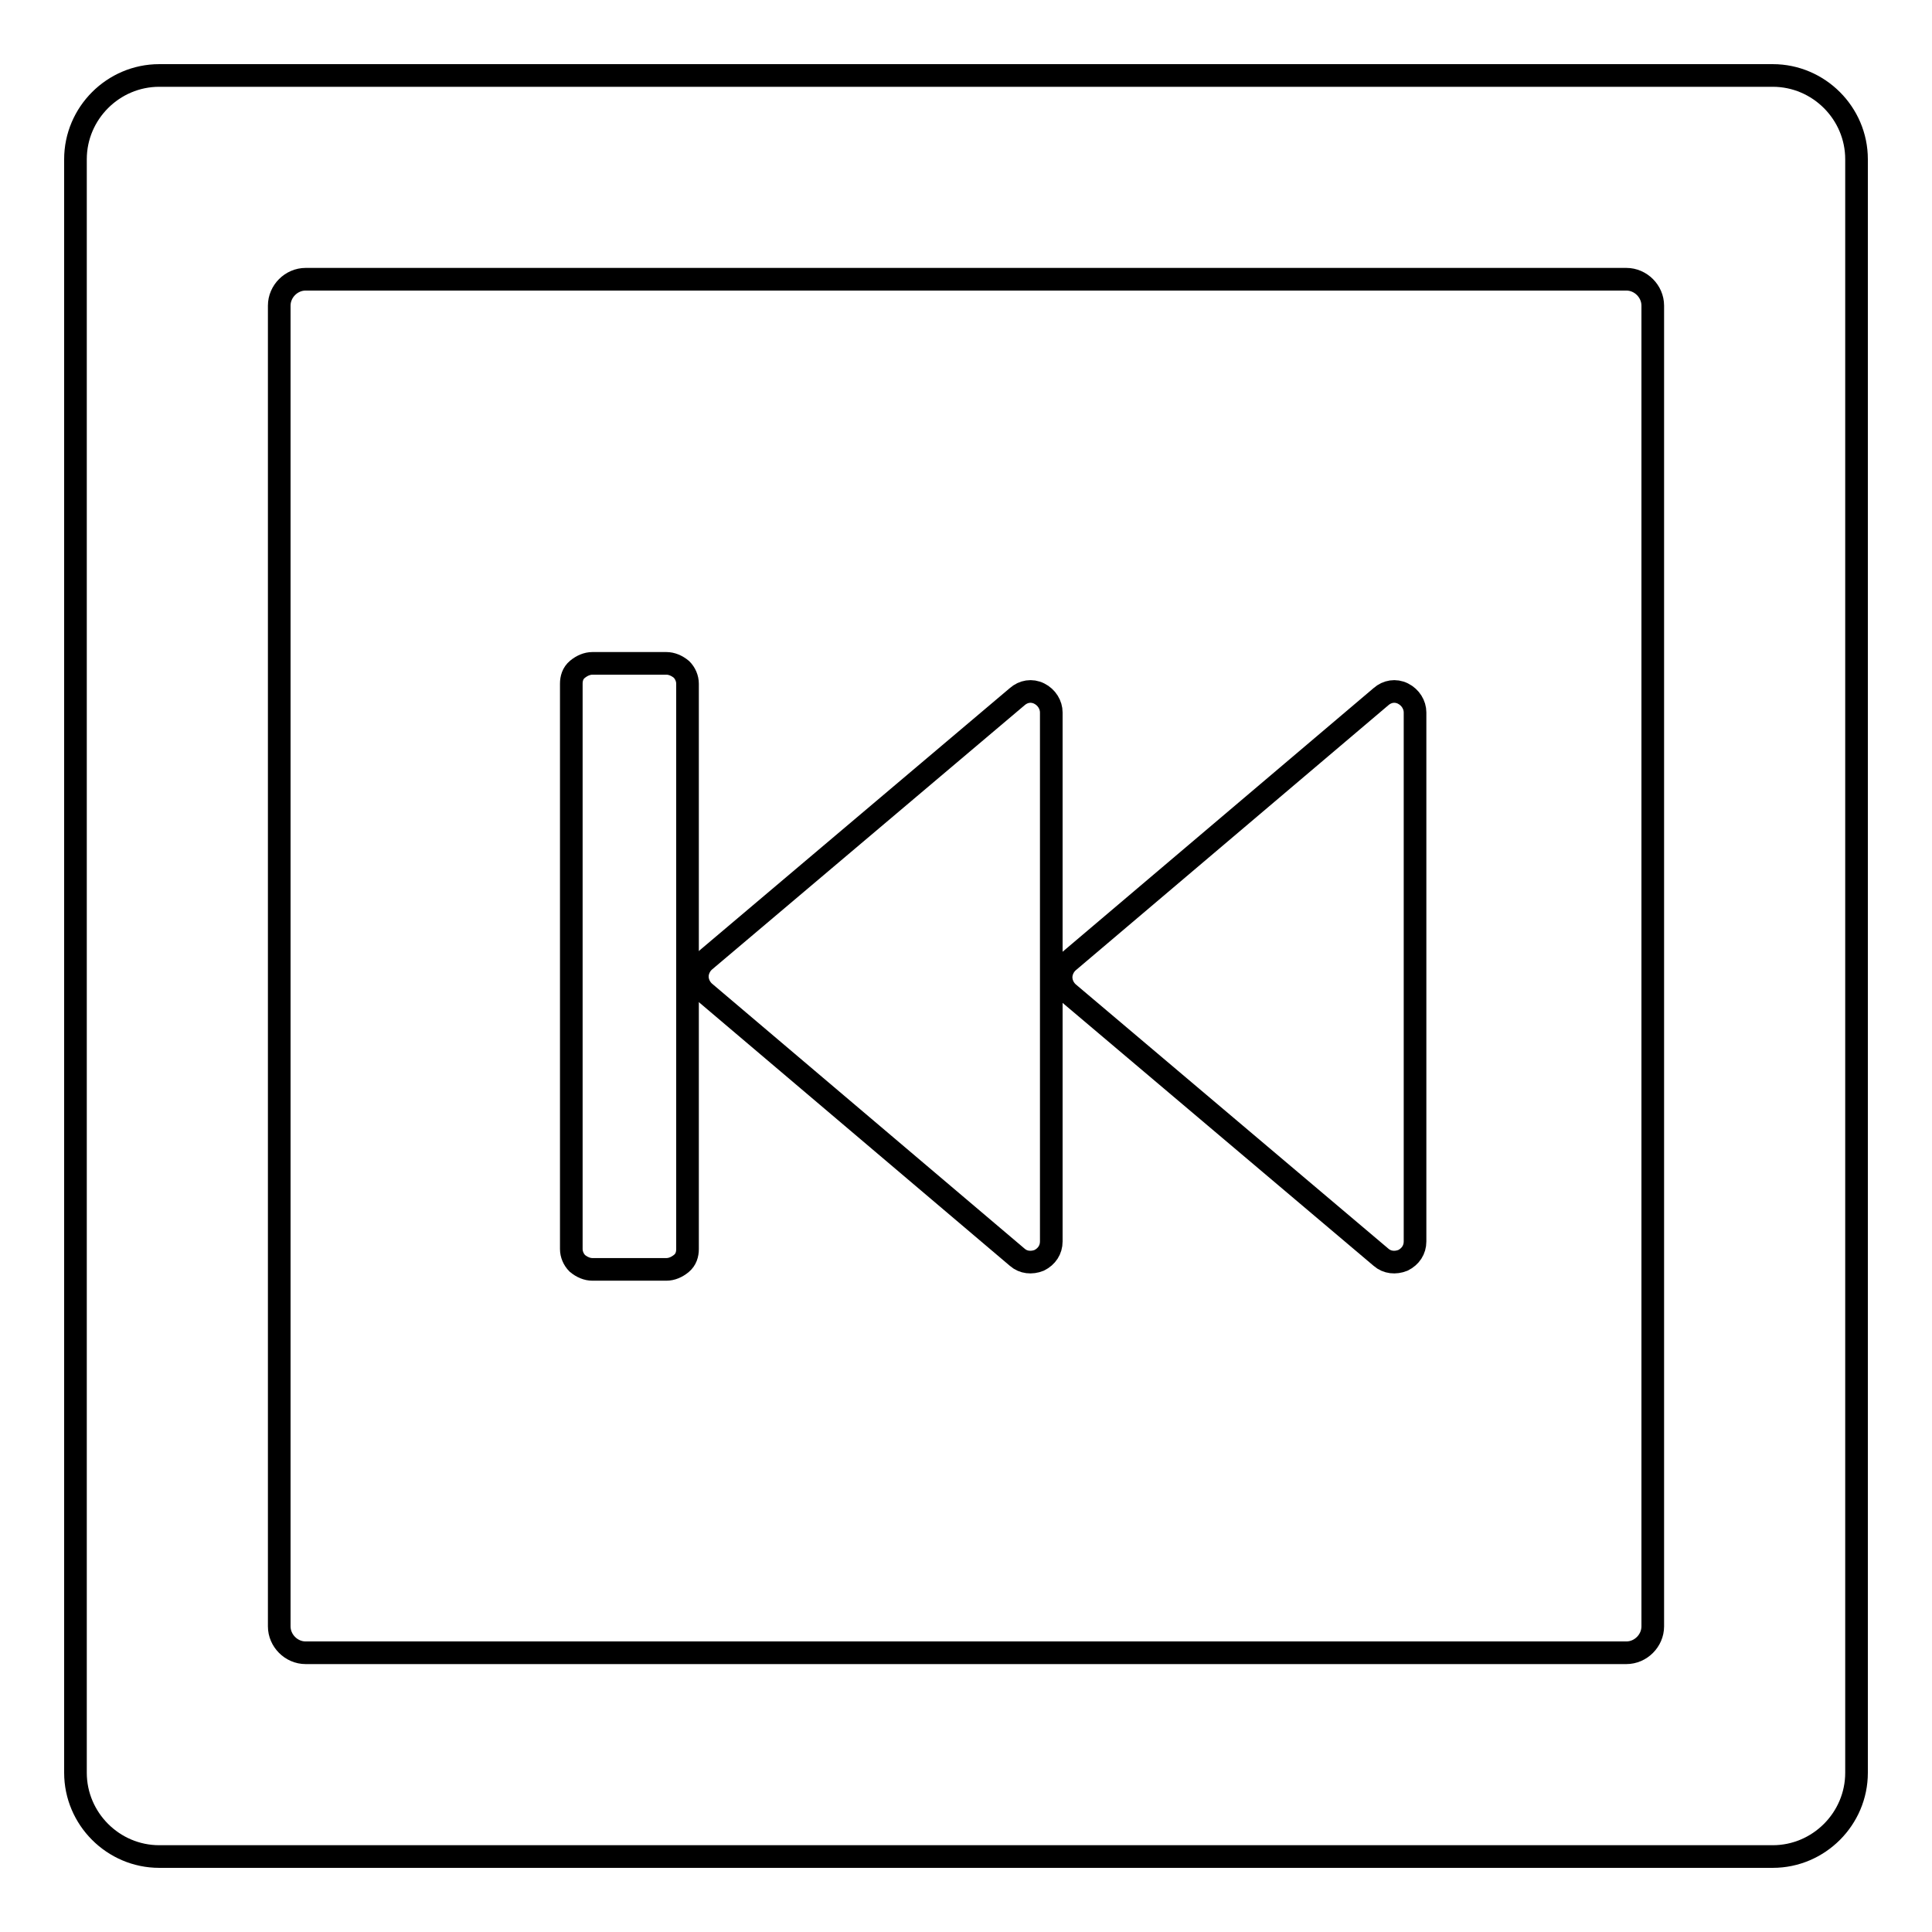 <?xml version="1.0" encoding="utf-8"?>
<!-- Svg Vector Icons : http://www.onlinewebfonts.com/icon -->
<!DOCTYPE svg PUBLIC "-//W3C//DTD SVG 1.1//EN" "http://www.w3.org/Graphics/SVG/1.1/DTD/svg11.dtd">
<svg version="1.1" xmlns="http://www.w3.org/2000/svg" xmlns:xlink="http://www.w3.org/1999/xlink" x="0px" y="0px" viewBox="0 0 256 256" enable-background="new 0 0 256 256" xml:space="preserve">
<g><g><path stroke-width="3" fill-opacity="0" stroke="#000000"  d="M246,21.1c0-6.1-5-11.1-11.1-11.1H21.1C15,10,10,15,10,21.1v213.8c0,6.1,5,11.1,11.1,11.1h213.8c6.1,0,11.1-5,11.1-11.1V21.1L246,21.1z M219,215.5c0,1.9-1.6,3.5-3.5,3.5h-175c-1.9,0-3.5-1.6-3.5-3.5v-175c0-1.9,1.6-3.5,3.5-3.5h175c1.9,0,3.5,1.6,3.5,3.5L219,215.5L219,215.5z"/><path stroke-width="3" fill-opacity="0" stroke="#000000"  d="M91.1,90.6c0-0.7-0.3-1.4-0.8-1.9c-0.6-0.5-1.3-0.8-2-0.8h-9.8c-0.7,0-1.4,0.3-2,0.8c-0.6,0.5-0.8,1.2-0.8,1.9v74.9c0,0.7,0.3,1.4,0.8,1.9c0.6,0.5,1.3,0.8,2,0.8h9.8c0.7,0,1.4-0.3,2-0.8c0.6-0.5,0.8-1.2,0.8-1.9v-36v-8V90.6z"/><path stroke-width="3" fill-opacity="0" stroke="#000000"  d="M183,166.6c0.8,0.7,1.9,0.8,2.9,0.4c1-0.5,1.6-1.4,1.6-2.5V94.4c0-1-0.6-2-1.6-2.5c-1-0.5-2.1-0.3-2.9,0.4l-41.4,35.1c-0.6,0.5-1,1.3-1,2.1c0,0.8,0.4,1.6,1,2.1L183,166.6z"/><path stroke-width="3" fill-opacity="0" stroke="#000000"  d="M93.4,127.3c-0.6,0.5-1,1.3-1,2.1c0,0.8,0.4,1.6,1,2.1l41.4,35.1c0.8,0.7,1.9,0.8,2.9,0.4c1-0.5,1.6-1.4,1.6-2.5v-35V94.4c0-1-0.6-2-1.6-2.5c-1-0.5-2.1-0.3-2.9,0.4L93.4,127.3z"/></g></g>
</svg>